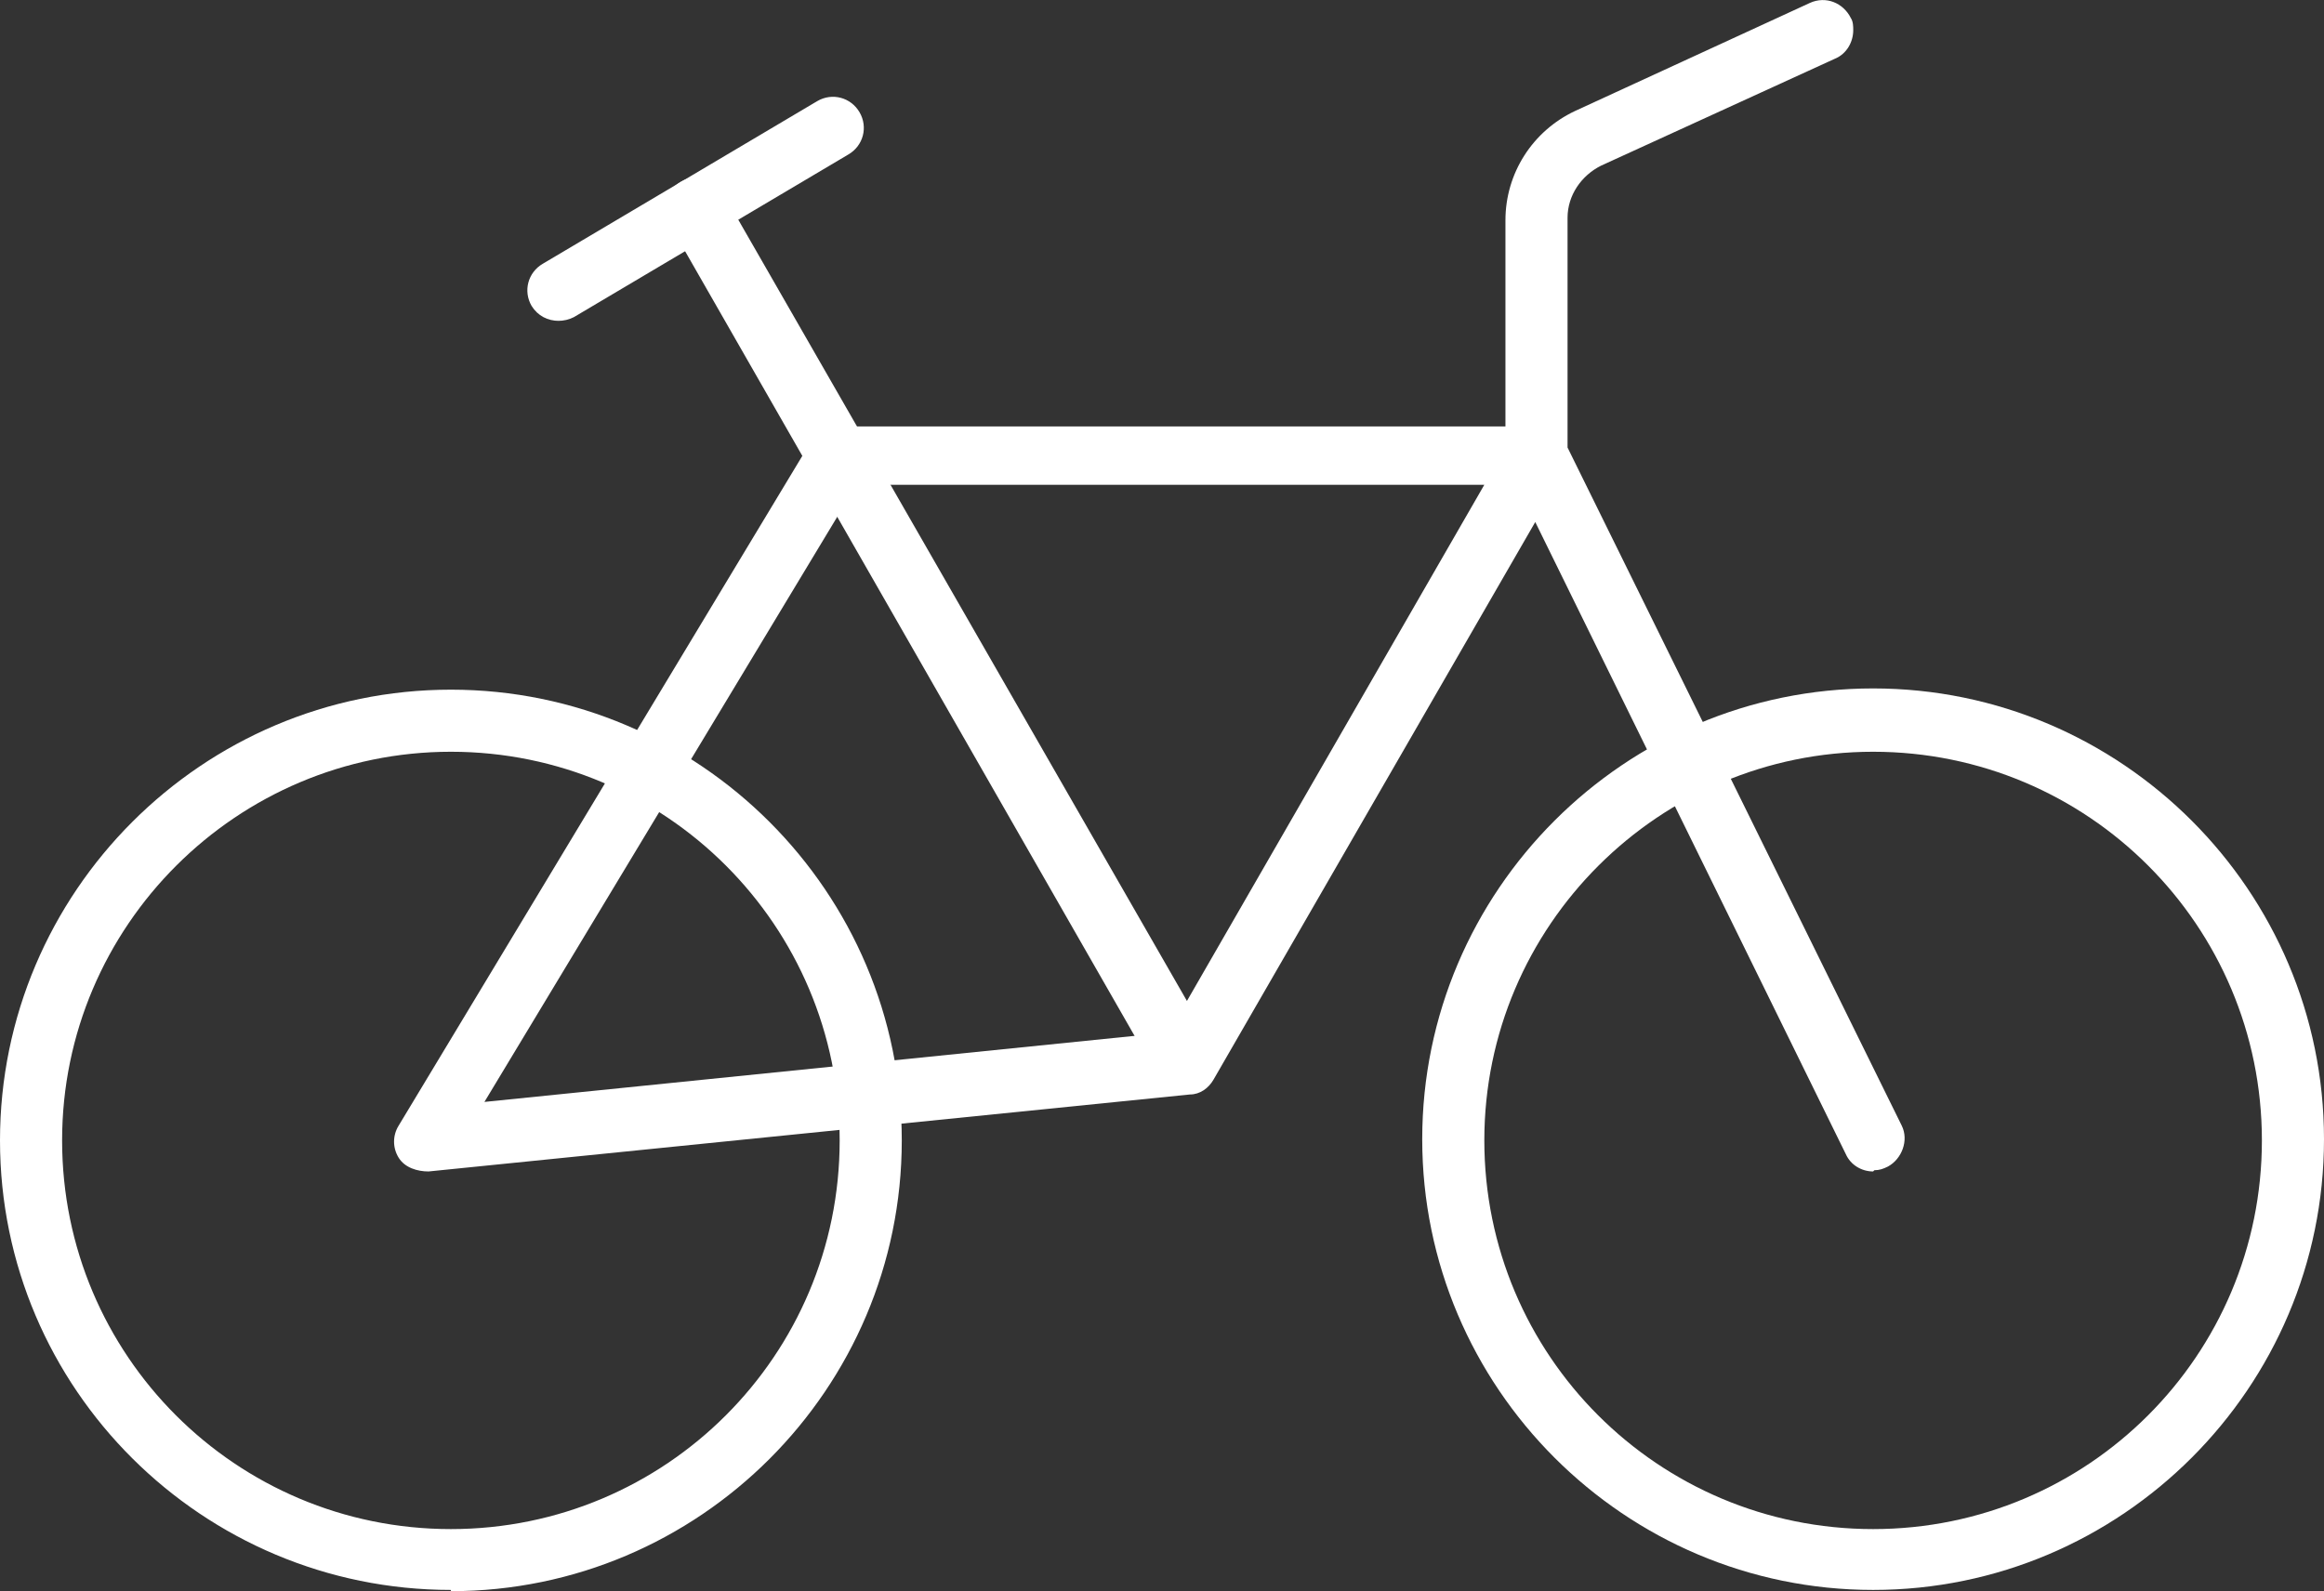 <?xml version="1.0" encoding="UTF-8"?>
<svg id="Layer_1" data-name="Layer 1" xmlns="http://www.w3.org/2000/svg" viewBox="0 0 187.1 128.14">
  <rect x="0" y="0" width="187.1" height="128.14" fill="#333333" stroke="none"/>
  <defs>
    <style>
      .cls-1 {
        fill: #fff;
      }
    </style>
  </defs>
  <g>
    <path class="cls-1" d="M150.8,128.04c-20,0-36.3-16.3-36.3-36.3s16.3-36.3,36.3-36.3,36.3,16.3,36.3,36.3-16.3,36.3-36.3,36.3ZM150.8,60.54c-17.2,0-31.3,14-31.3,31.3s14,31.3,31.3,31.3,31.3-14,31.3-31.3-14-31.3-31.3-31.3Z"/>
    <path class="cls-1" d="M36.3,128.04C16.3,128.04,0,111.84,0,91.84s16.3-36.3,36.3-36.3,36.3,16.3,36.3,36.3-16.3,36.3-36.3,36.3v-.1ZM36.3,60.54c-17.2,0-31.3,14-31.3,31.3s14,31.3,31.3,31.3,31.3-14,31.3-31.3-14-31.3-31.3-31.3Z"/>
    <path class="cls-1" d="M150.8,94.34c-.9,0-1.8-.5-2.2-1.4l-25-50.9-25.9,44.9c-.4.7-1.1,1.2-1.9,1.2l-61.3,6.2c-.9,0-1.9-.3-2.4-1.1-.5-.8-.5-1.8,0-2.6l33.2-55.1c.5-.8,1.3-1.2,2.1-1.2h53.8v-16.6c0-3.8,2.2-7.2,5.6-8.8L145.7.24c1.3-.6,2.7,0,3.3,1.2.2.3.2.7.2,1,0,.9-.5,1.9-1.5,2.3l-18.8,8.6c-1.6.8-2.7,2.4-2.7,4.2v18.5l26.9,54.6c.6,1.2,0,2.7-1.1,3.3-.4.2-.7.3-1.1.3l-.1.1ZM68.9,39.14l-29.9,49.6,55.1-5.6,25.4-44.1h-50.5l-.1.1Z"/>
  </g>
  <path class="cls-1" d="M95.5,88.14c-.9,0-1.7-.5-2.2-1.3L53.9,18.04c-.7-1.2-.3-2.7.9-3.4s2.7-.3,3.4.9l39.5,68.8c.7,1.2.3,2.7-.9,3.4-.4.2-.8.3-1.2.3l-.1.1Z"/>
  <path class="cls-1" d="M45,25.84c-.9,0-1.7-.4-2.2-1.2-.7-1.2-.3-2.7.9-3.4l22.1-13.1c1.2-.7,2.7-.3,3.4.9.7,1.2.3,2.7-.9,3.4l-22.1,13.1c-.4.2-.8.3-1.3.3h.1Z"/>
</svg>